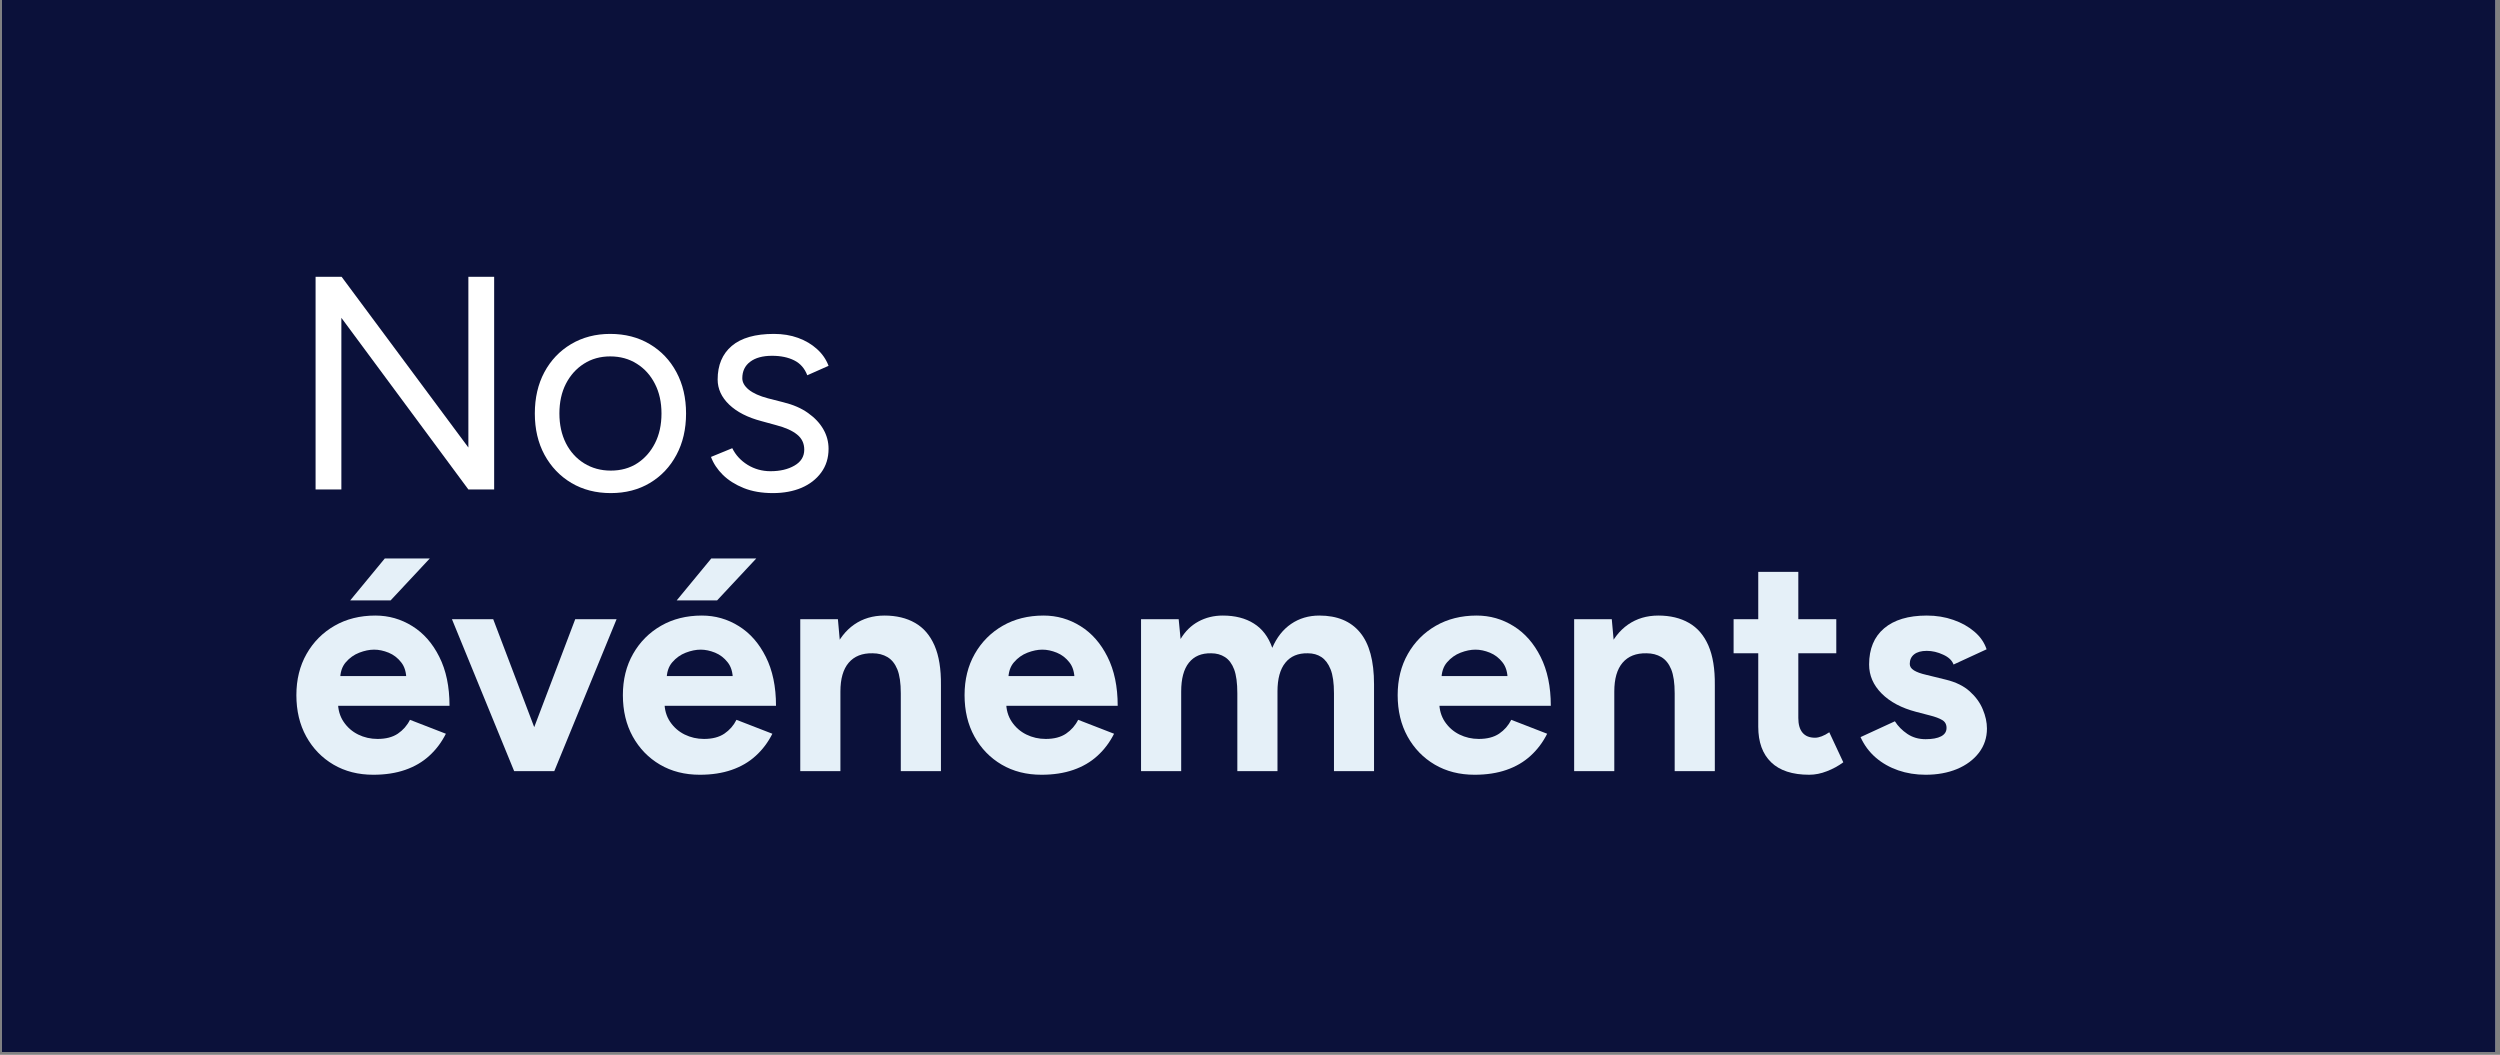 <svg xmlns="http://www.w3.org/2000/svg" xmlns:xlink="http://www.w3.org/1999/xlink" width="602" zoomAndPan="magnify" viewBox="0 0 451.5 190.5" height="254" preserveAspectRatio="xMidYMid meet" version="1.0"><rect x="0" y="0" width="451.5" height="190.5" fill="#808080" stroke="none"/><defs><g/><clipPath id="39ddc9a6ed"><path d="M 0.34 0 L 450.66 0 L 450.66 190 L 0.34 190 Z M 0.34 0 " clip-rule="nonzero"/></clipPath></defs><g clip-path="url(#39ddc9a6ed)"><path fill="#ffffff" d="M 0.34 0 L 450.66 0 L 450.66 190 L 0.34 190 Z M 0.34 0 " fill-opacity="1" fill-rule="nonzero"/><path fill="#0b113a" d="M 0.34 0 L 450.66 0 L 450.66 190 L 0.34 190 Z M 0.34 0 " fill-opacity="1" fill-rule="nonzero"/></g><g fill="#ffffff" fill-opacity="1"><g transform="translate(51.885, 88.397)"><g><path d="M 5.109 0 L 5.109 -38.406 L 9.812 -38.406 L 32.703 -7.578 L 32.703 -38.406 L 37.359 -38.406 L 37.359 0 L 32.703 0 L 9.766 -31 L 9.766 0 Z M 5.109 0 "/></g></g></g><g fill="#ffffff" fill-opacity="1"><g transform="translate(94.34, 88.397)"><g><path d="M 15.969 0.656 C 13.289 0.656 10.922 0.047 8.859 -1.172 C 6.797 -2.398 5.176 -4.094 4 -6.25 C 2.832 -8.406 2.25 -10.895 2.25 -13.719 C 2.25 -16.531 2.82 -19.016 3.969 -21.172 C 5.125 -23.328 6.734 -25.02 8.797 -26.25 C 10.867 -27.477 13.223 -28.094 15.859 -28.094 C 18.555 -28.094 20.938 -27.477 23 -26.25 C 25.07 -25.02 26.68 -23.328 27.828 -21.172 C 28.984 -19.016 29.562 -16.531 29.562 -13.719 C 29.562 -10.895 28.984 -8.406 27.828 -6.25 C 26.68 -4.094 25.082 -2.398 23.031 -1.172 C 20.988 0.047 18.633 0.656 15.969 0.656 Z M 15.969 -3.406 C 17.789 -3.406 19.379 -3.844 20.734 -4.719 C 22.086 -5.594 23.156 -6.797 23.938 -8.328 C 24.727 -9.867 25.125 -11.664 25.125 -13.719 C 25.125 -15.758 24.727 -17.547 23.938 -19.078 C 23.156 -20.617 22.066 -21.828 20.672 -22.703 C 19.285 -23.586 17.68 -24.031 15.859 -24.031 C 14.066 -24.031 12.484 -23.586 11.109 -22.703 C 9.734 -21.828 8.648 -20.617 7.859 -19.078 C 7.078 -17.547 6.688 -15.758 6.688 -13.719 C 6.688 -11.707 7.078 -9.922 7.859 -8.359 C 8.648 -6.805 9.75 -5.594 11.156 -4.719 C 12.57 -3.844 14.176 -3.406 15.969 -3.406 Z M 15.969 -3.406 "/></g></g></g><g fill="#ffffff" fill-opacity="1"><g transform="translate(126.154, 88.397)"><g><path d="M 13.438 0.656 C 11.426 0.656 9.672 0.352 8.172 -0.25 C 6.672 -0.852 5.414 -1.645 4.406 -2.625 C 3.406 -3.613 2.688 -4.695 2.25 -5.875 L 6.094 -7.453 C 6.707 -6.211 7.633 -5.207 8.875 -4.438 C 10.125 -3.676 11.5 -3.297 13 -3.297 C 14.719 -3.297 16.16 -3.633 17.328 -4.312 C 18.504 -4.988 19.094 -5.945 19.094 -7.188 C 19.094 -8.32 18.66 -9.234 17.797 -9.922 C 16.941 -10.617 15.672 -11.188 13.984 -11.625 L 11.359 -12.344 C 8.867 -13 6.926 -13.992 5.531 -15.328 C 4.145 -16.66 3.453 -18.172 3.453 -19.859 C 3.453 -22.453 4.301 -24.473 6 -25.922 C 7.707 -27.367 10.242 -28.094 13.609 -28.094 C 15.211 -28.094 16.672 -27.852 17.984 -27.375 C 19.305 -26.895 20.441 -26.223 21.391 -25.359 C 22.348 -24.504 23.047 -23.492 23.484 -22.328 L 19.641 -20.625 C 19.16 -21.875 18.375 -22.77 17.281 -23.312 C 16.188 -23.863 14.852 -24.141 13.281 -24.141 C 11.594 -24.141 10.273 -23.781 9.328 -23.062 C 8.379 -22.352 7.906 -21.359 7.906 -20.078 C 7.906 -19.348 8.297 -18.66 9.078 -18.016 C 9.867 -17.379 11.031 -16.859 12.562 -16.453 L 15.312 -15.75 C 17.102 -15.312 18.598 -14.66 19.797 -13.797 C 21.004 -12.941 21.922 -11.961 22.547 -10.859 C 23.172 -9.766 23.484 -8.594 23.484 -7.344 C 23.484 -5.695 23.039 -4.27 22.156 -3.062 C 21.281 -1.863 20.094 -0.941 18.594 -0.297 C 17.094 0.336 15.375 0.656 13.438 0.656 Z M 13.438 0.656 "/></g></g></g><g fill="#ffffff" fill-opacity="1"><g transform="translate(151.724, 88.397)"><g/></g></g><g fill="#e5f0f8" fill-opacity="1"><g transform="translate(51.885, 139.264)"><g><path d="M 15.531 0.656 C 12.82 0.656 10.426 0.047 8.344 -1.172 C 6.258 -2.398 4.617 -4.094 3.422 -6.25 C 2.234 -8.406 1.641 -10.895 1.641 -13.719 C 1.641 -16.531 2.254 -19.016 3.484 -21.172 C 4.711 -23.328 6.395 -25.02 8.531 -26.25 C 10.664 -27.477 13.125 -28.094 15.906 -28.094 C 18.32 -28.094 20.547 -27.457 22.578 -26.188 C 24.609 -24.926 26.234 -23.078 27.453 -20.641 C 28.68 -18.211 29.297 -15.266 29.297 -11.797 L 8.5 -11.797 L 9.156 -12.453 C 9.156 -11.098 9.492 -9.914 10.172 -8.906 C 10.848 -7.906 11.723 -7.141 12.797 -6.609 C 13.879 -6.078 15.047 -5.812 16.297 -5.812 C 17.797 -5.812 19.02 -6.129 19.969 -6.766 C 20.914 -7.41 21.645 -8.242 22.156 -9.266 L 28.641 -6.75 C 27.867 -5.207 26.867 -3.879 25.641 -2.766 C 24.422 -1.648 22.969 -0.801 21.281 -0.219 C 19.602 0.363 17.688 0.656 15.531 0.656 Z M 9.547 -16.516 L 8.891 -17.172 L 22.109 -17.172 L 21.5 -16.516 C 21.5 -17.828 21.188 -18.875 20.562 -19.656 C 19.945 -20.445 19.191 -21.023 18.297 -21.391 C 17.398 -21.754 16.531 -21.938 15.688 -21.938 C 14.844 -21.938 13.945 -21.754 13 -21.391 C 12.051 -21.023 11.238 -20.445 10.562 -19.656 C 9.883 -18.875 9.547 -17.828 9.547 -16.516 Z M 11.359 -30.828 L 17.609 -38.406 L 25.734 -38.406 L 18.656 -30.828 Z M 11.359 -30.828 "/></g></g></g><g fill="#e5f0f8" fill-opacity="1"><g transform="translate(81.23, 139.264)"><g><path d="M 12.234 0 L 22.656 -27.438 L 30.125 -27.438 L 18.875 0 Z M 11.625 0 L 0.391 -27.438 L 7.844 -27.438 L 18.266 0 Z M 11.625 0 "/></g></g></g><g fill="#e5f0f8" fill-opacity="1"><g transform="translate(110.85, 139.264)"><g><path d="M 15.531 0.656 C 12.82 0.656 10.426 0.047 8.344 -1.172 C 6.258 -2.398 4.617 -4.094 3.422 -6.25 C 2.234 -8.406 1.641 -10.895 1.641 -13.719 C 1.641 -16.531 2.254 -19.016 3.484 -21.172 C 4.711 -23.328 6.395 -25.02 8.531 -26.25 C 10.664 -27.477 13.125 -28.094 15.906 -28.094 C 18.32 -28.094 20.547 -27.457 22.578 -26.188 C 24.609 -24.926 26.234 -23.078 27.453 -20.641 C 28.68 -18.211 29.297 -15.266 29.297 -11.797 L 8.5 -11.797 L 9.156 -12.453 C 9.156 -11.098 9.492 -9.914 10.172 -8.906 C 10.848 -7.906 11.723 -7.141 12.797 -6.609 C 13.879 -6.078 15.047 -5.812 16.297 -5.812 C 17.797 -5.812 19.02 -6.129 19.969 -6.766 C 20.914 -7.41 21.645 -8.242 22.156 -9.266 L 28.641 -6.75 C 27.867 -5.207 26.867 -3.879 25.641 -2.766 C 24.422 -1.648 22.969 -0.801 21.281 -0.219 C 19.602 0.363 17.688 0.656 15.531 0.656 Z M 9.547 -16.516 L 8.891 -17.172 L 22.109 -17.172 L 21.5 -16.516 C 21.5 -17.828 21.188 -18.875 20.562 -19.656 C 19.945 -20.445 19.191 -21.023 18.297 -21.391 C 17.398 -21.754 16.531 -21.938 15.688 -21.938 C 14.844 -21.938 13.945 -21.754 13 -21.391 C 12.051 -21.023 11.238 -20.445 10.562 -19.656 C 9.883 -18.875 9.547 -17.828 9.547 -16.516 Z M 11.359 -30.828 L 17.609 -38.406 L 25.734 -38.406 L 18.656 -30.828 Z M 11.359 -30.828 "/></g></g></g><g fill="#e5f0f8" fill-opacity="1"><g transform="translate(141.403, 139.264)"><g><path d="M 3.125 0 L 3.125 -27.438 L 9.922 -27.438 L 10.375 -22.375 L 10.375 0 Z M 21.281 0 L 21.281 -14.047 L 28.531 -14.047 L 28.531 0 Z M 21.281 -14.047 C 21.281 -15.91 21.07 -17.352 20.656 -18.375 C 20.238 -19.395 19.645 -20.133 18.875 -20.594 C 18.102 -21.051 17.207 -21.281 16.188 -21.281 C 14.32 -21.32 12.883 -20.754 11.875 -19.578 C 10.875 -18.41 10.375 -16.676 10.375 -14.375 L 7.953 -14.375 C 7.953 -17.301 8.379 -19.773 9.234 -21.797 C 10.098 -23.828 11.305 -25.383 12.859 -26.469 C 14.422 -27.551 16.242 -28.094 18.328 -28.094 C 20.484 -28.094 22.328 -27.648 23.859 -26.766 C 25.398 -25.891 26.57 -24.523 27.375 -22.672 C 28.176 -20.828 28.562 -18.445 28.531 -15.531 L 28.531 -14.047 Z M 21.281 -14.047 "/></g></g></g><g fill="#e5f0f8" fill-opacity="1"><g transform="translate(172.559, 139.264)"><g><path d="M 15.531 0.656 C 12.82 0.656 10.426 0.047 8.344 -1.172 C 6.258 -2.398 4.617 -4.094 3.422 -6.25 C 2.234 -8.406 1.641 -10.895 1.641 -13.719 C 1.641 -16.531 2.254 -19.016 3.484 -21.172 C 4.711 -23.328 6.395 -25.02 8.531 -26.25 C 10.664 -27.477 13.125 -28.094 15.906 -28.094 C 18.32 -28.094 20.547 -27.457 22.578 -26.188 C 24.609 -24.926 26.234 -23.078 27.453 -20.641 C 28.68 -18.211 29.297 -15.266 29.297 -11.797 L 8.5 -11.797 L 9.156 -12.453 C 9.156 -11.098 9.492 -9.914 10.172 -8.906 C 10.848 -7.906 11.723 -7.141 12.797 -6.609 C 13.879 -6.078 15.047 -5.812 16.297 -5.812 C 17.797 -5.812 19.02 -6.129 19.969 -6.766 C 20.914 -7.41 21.645 -8.242 22.156 -9.266 L 28.641 -6.75 C 27.867 -5.207 26.867 -3.879 25.641 -2.766 C 24.422 -1.648 22.969 -0.801 21.281 -0.219 C 19.602 0.363 17.688 0.656 15.531 0.656 Z M 9.547 -16.516 L 8.891 -17.172 L 22.109 -17.172 L 21.5 -16.516 C 21.5 -17.828 21.188 -18.875 20.562 -19.656 C 19.945 -20.445 19.191 -21.023 18.297 -21.391 C 17.398 -21.754 16.531 -21.938 15.688 -21.938 C 14.844 -21.938 13.945 -21.754 13 -21.391 C 12.051 -21.023 11.238 -20.445 10.562 -19.656 C 9.883 -18.875 9.547 -17.828 9.547 -16.516 Z M 9.547 -16.516 "/></g></g></g><g fill="#e5f0f8" fill-opacity="1"><g transform="translate(202.947, 139.264)"><g><path d="M 3.125 0 L 3.125 -27.438 L 9.922 -27.438 L 10.266 -23.859 C 11.098 -25.254 12.172 -26.305 13.484 -27.016 C 14.805 -27.734 16.273 -28.094 17.891 -28.094 C 20.117 -28.094 21.988 -27.613 23.5 -26.656 C 25.02 -25.707 26.129 -24.242 26.828 -22.266 C 27.629 -24.141 28.758 -25.578 30.219 -26.578 C 31.688 -27.586 33.391 -28.094 35.328 -28.094 C 38.547 -28.094 40.992 -27.078 42.672 -25.047 C 44.359 -23.016 45.203 -19.895 45.203 -15.688 L 45.203 0 L 37.969 0 L 37.969 -14.047 C 37.969 -15.91 37.766 -17.352 37.359 -18.375 C 36.953 -19.395 36.398 -20.133 35.703 -20.594 C 35.016 -21.051 34.195 -21.281 33.25 -21.281 C 31.488 -21.32 30.133 -20.754 29.188 -19.578 C 28.238 -18.41 27.766 -16.676 27.766 -14.375 L 27.766 0 L 20.516 0 L 20.516 -14.047 C 20.516 -15.91 20.32 -17.352 19.938 -18.375 C 19.551 -19.395 19 -20.133 18.281 -20.594 C 17.57 -21.051 16.742 -21.281 15.797 -21.281 C 14.047 -21.32 12.703 -20.754 11.766 -19.578 C 10.836 -18.41 10.375 -16.676 10.375 -14.375 L 10.375 0 Z M 3.125 0 "/></g></g></g><g fill="#e5f0f8" fill-opacity="1"><g transform="translate(250.778, 139.264)"><g><path d="M 15.531 0.656 C 12.82 0.656 10.426 0.047 8.344 -1.172 C 6.258 -2.398 4.617 -4.094 3.422 -6.25 C 2.234 -8.406 1.641 -10.895 1.641 -13.719 C 1.641 -16.531 2.254 -19.016 3.484 -21.172 C 4.711 -23.328 6.395 -25.02 8.531 -26.25 C 10.664 -27.477 13.125 -28.094 15.906 -28.094 C 18.32 -28.094 20.547 -27.457 22.578 -26.188 C 24.609 -24.926 26.234 -23.078 27.453 -20.641 C 28.68 -18.211 29.297 -15.266 29.297 -11.797 L 8.5 -11.797 L 9.156 -12.453 C 9.156 -11.098 9.492 -9.914 10.172 -8.906 C 10.848 -7.906 11.723 -7.141 12.797 -6.609 C 13.879 -6.078 15.047 -5.812 16.297 -5.812 C 17.797 -5.812 19.02 -6.129 19.969 -6.766 C 20.914 -7.41 21.645 -8.242 22.156 -9.266 L 28.641 -6.75 C 27.867 -5.207 26.867 -3.879 25.641 -2.766 C 24.422 -1.648 22.969 -0.801 21.281 -0.219 C 19.602 0.363 17.688 0.656 15.531 0.656 Z M 9.547 -16.516 L 8.891 -17.172 L 22.109 -17.172 L 21.5 -16.516 C 21.5 -17.828 21.188 -18.875 20.562 -19.656 C 19.945 -20.445 19.191 -21.023 18.297 -21.391 C 17.398 -21.754 16.531 -21.938 15.688 -21.938 C 14.844 -21.938 13.945 -21.754 13 -21.391 C 12.051 -21.023 11.238 -20.445 10.562 -19.656 C 9.883 -18.875 9.547 -17.828 9.547 -16.516 Z M 9.547 -16.516 "/></g></g></g><g fill="#e5f0f8" fill-opacity="1"><g transform="translate(281.166, 139.264)"><g><path d="M 3.125 0 L 3.125 -27.438 L 9.922 -27.438 L 10.375 -22.375 L 10.375 0 Z M 21.281 0 L 21.281 -14.047 L 28.531 -14.047 L 28.531 0 Z M 21.281 -14.047 C 21.281 -15.91 21.07 -17.352 20.656 -18.375 C 20.238 -19.395 19.645 -20.133 18.875 -20.594 C 18.102 -21.051 17.207 -21.281 16.188 -21.281 C 14.32 -21.32 12.883 -20.754 11.875 -19.578 C 10.875 -18.41 10.375 -16.676 10.375 -14.375 L 7.953 -14.375 C 7.953 -17.301 8.379 -19.773 9.234 -21.797 C 10.098 -23.828 11.305 -25.383 12.859 -26.469 C 14.422 -27.551 16.242 -28.094 18.328 -28.094 C 20.484 -28.094 22.328 -27.648 23.859 -26.766 C 25.398 -25.891 26.57 -24.523 27.375 -22.672 C 28.176 -20.828 28.562 -18.445 28.531 -15.531 L 28.531 -14.047 Z M 21.281 -14.047 "/></g></g></g><g fill="#e5f0f8" fill-opacity="1"><g transform="translate(312.322, 139.264)"><g><path d="M 14.422 0.656 C 11.391 0.656 9.098 -0.094 7.547 -1.594 C 5.992 -3.094 5.219 -5.234 5.219 -8.016 L 5.219 -35.984 L 12.453 -35.984 L 12.453 -9.594 C 12.453 -8.426 12.707 -7.539 13.219 -6.938 C 13.727 -6.332 14.477 -6.031 15.469 -6.031 C 15.832 -6.031 16.234 -6.113 16.672 -6.281 C 17.109 -6.445 17.566 -6.691 18.047 -7.016 L 20.578 -1.594 C 19.691 -0.938 18.707 -0.398 17.625 0.016 C 16.551 0.441 15.484 0.656 14.422 0.656 Z M 0.766 -21.281 L 0.766 -27.438 L 19.312 -27.438 L 19.312 -21.281 Z M 0.766 -21.281 "/></g></g></g><g fill="#e5f0f8" fill-opacity="1"><g transform="translate(334.373, 139.264)"><g><path d="M 13.391 0.656 C 11.629 0.656 9.977 0.391 8.438 -0.141 C 6.906 -0.672 5.555 -1.438 4.391 -2.438 C 3.223 -3.445 2.305 -4.68 1.641 -6.141 L 7.844 -9 C 8.395 -8.125 9.145 -7.363 10.094 -6.719 C 11.039 -6.082 12.141 -5.766 13.391 -5.766 C 14.598 -5.766 15.531 -5.938 16.188 -6.281 C 16.844 -6.625 17.172 -7.129 17.172 -7.797 C 17.172 -8.453 16.906 -8.93 16.375 -9.234 C 15.844 -9.547 15.117 -9.816 14.203 -10.047 L 11.688 -10.703 C 9.051 -11.391 6.973 -12.492 5.453 -14.016 C 3.941 -15.535 3.188 -17.281 3.188 -19.25 C 3.188 -22.07 4.086 -24.25 5.891 -25.781 C 7.703 -27.32 10.273 -28.094 13.609 -28.094 C 15.328 -28.094 16.926 -27.832 18.406 -27.312 C 19.883 -26.801 21.156 -26.086 22.219 -25.172 C 23.281 -24.266 24.008 -23.207 24.406 -22 L 18.438 -19.25 C 18.176 -19.988 17.551 -20.582 16.562 -21.031 C 15.582 -21.488 14.598 -21.719 13.609 -21.719 C 12.617 -21.719 11.859 -21.508 11.328 -21.094 C 10.797 -20.676 10.531 -20.098 10.531 -19.359 C 10.531 -18.891 10.785 -18.5 11.297 -18.188 C 11.805 -17.875 12.539 -17.609 13.5 -17.391 L 17.062 -16.516 C 18.852 -16.078 20.285 -15.375 21.359 -14.406 C 22.441 -13.438 23.227 -12.352 23.719 -11.156 C 24.219 -9.969 24.469 -8.812 24.469 -7.688 C 24.469 -6.039 23.984 -4.582 23.016 -3.312 C 22.047 -2.051 20.727 -1.07 19.062 -0.375 C 17.395 0.312 15.504 0.656 13.391 0.656 Z M 13.391 0.656 "/></g></g></g></svg>